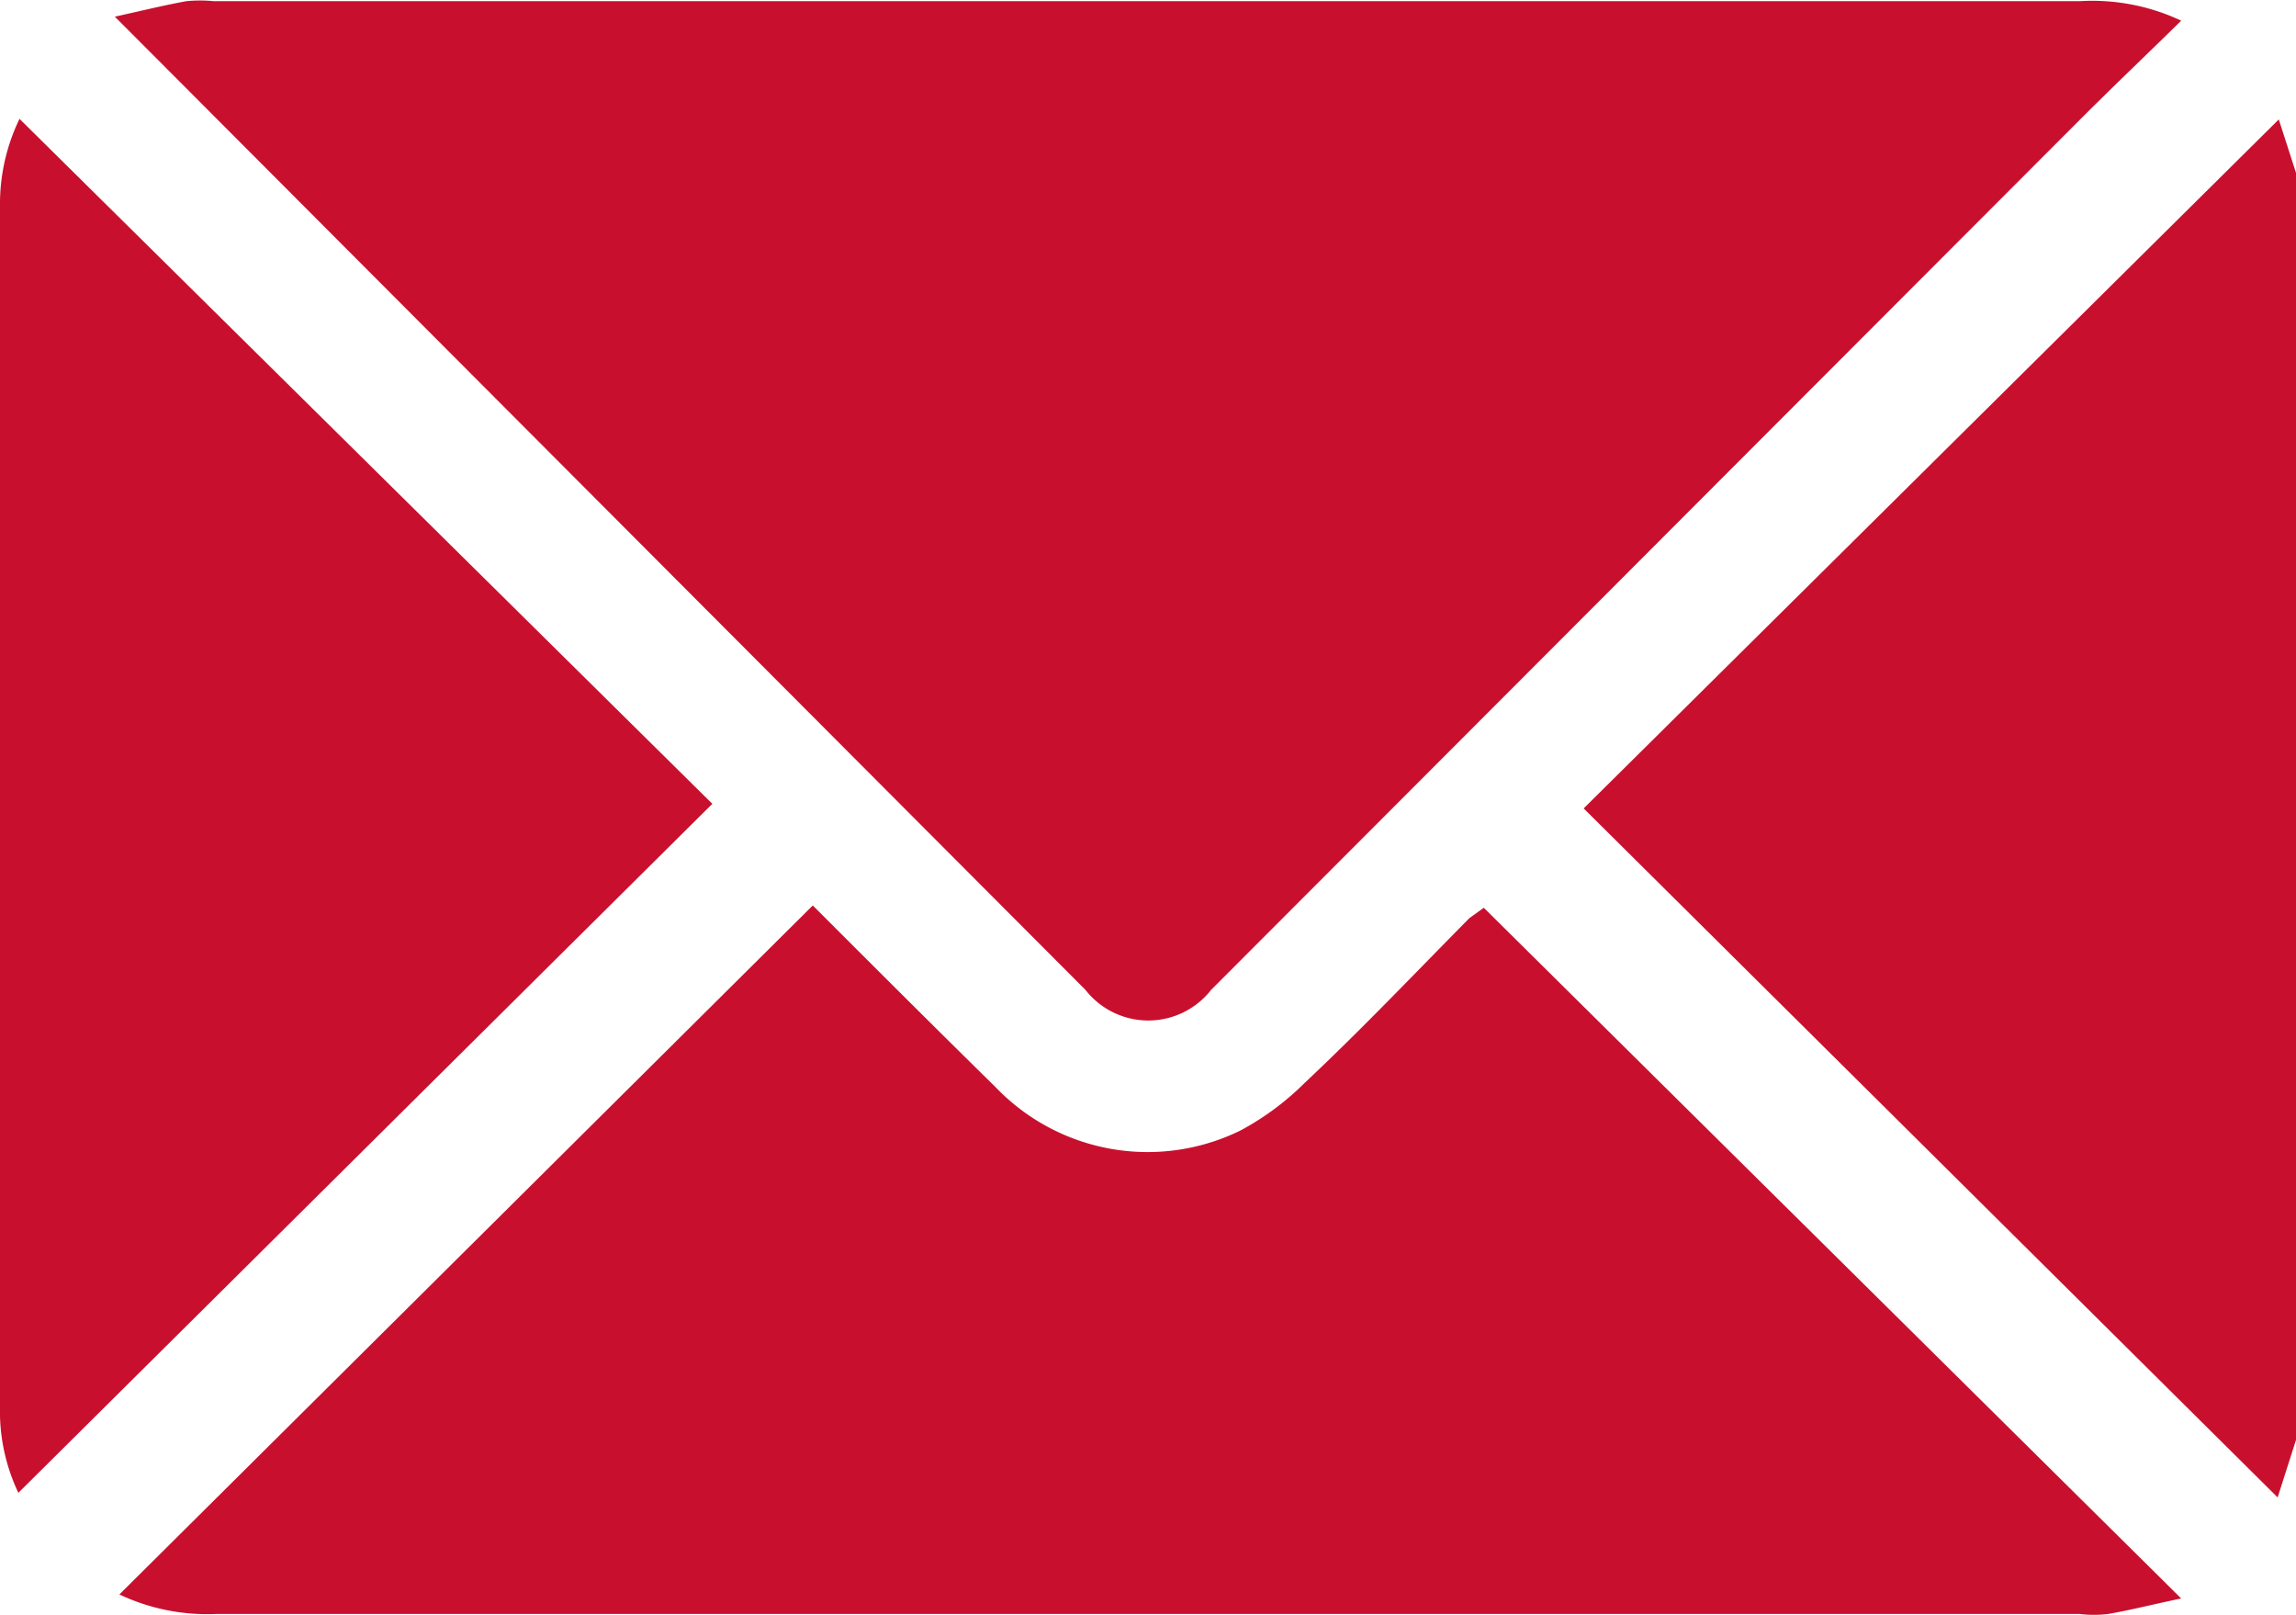 <svg xmlns="http://www.w3.org/2000/svg" viewBox="0 0 40 28.13"><defs><style>.cls-1{fill:#c8102e;}</style></defs><g id="Capa_2" data-name="Capa 2"><g id="Capa_1-2" data-name="Capa 1"><path class="cls-1" d="M40,25.08l-.32,1-12.09-12,12.11-12,.3.93Z"/><path class="cls-1" d="M38,.36c-.6.59-1.18,1.14-1.74,1.7L21.1,17.24a1.39,1.39,0,0,1-2.19,0L2.34.63,2,.29c.46-.1.86-.2,1.25-.27a2.5,2.5,0,0,1,.47,0H36.24A3.64,3.64,0,0,1,38,.36Z"/><path class="cls-1" d="M25.85,15.81,38,27.84c-.48.1-.87.2-1.27.27a2.07,2.07,0,0,1-.5,0H3.77a3.58,3.58,0,0,1-1.69-.34l12.08-12c1,1,2.09,2.09,3.18,3.16a3.67,3.67,0,0,0,4.27.76,4.79,4.79,0,0,0,1.12-.83c1-.94,1.92-1.91,2.87-2.87Z"/><path class="cls-1" d="M.34,2.07,12.41,14,.32,26A3.31,3.31,0,0,1,0,24.49V3.6A3.4,3.4,0,0,1,.34,2.07Z"/></g></g></svg>